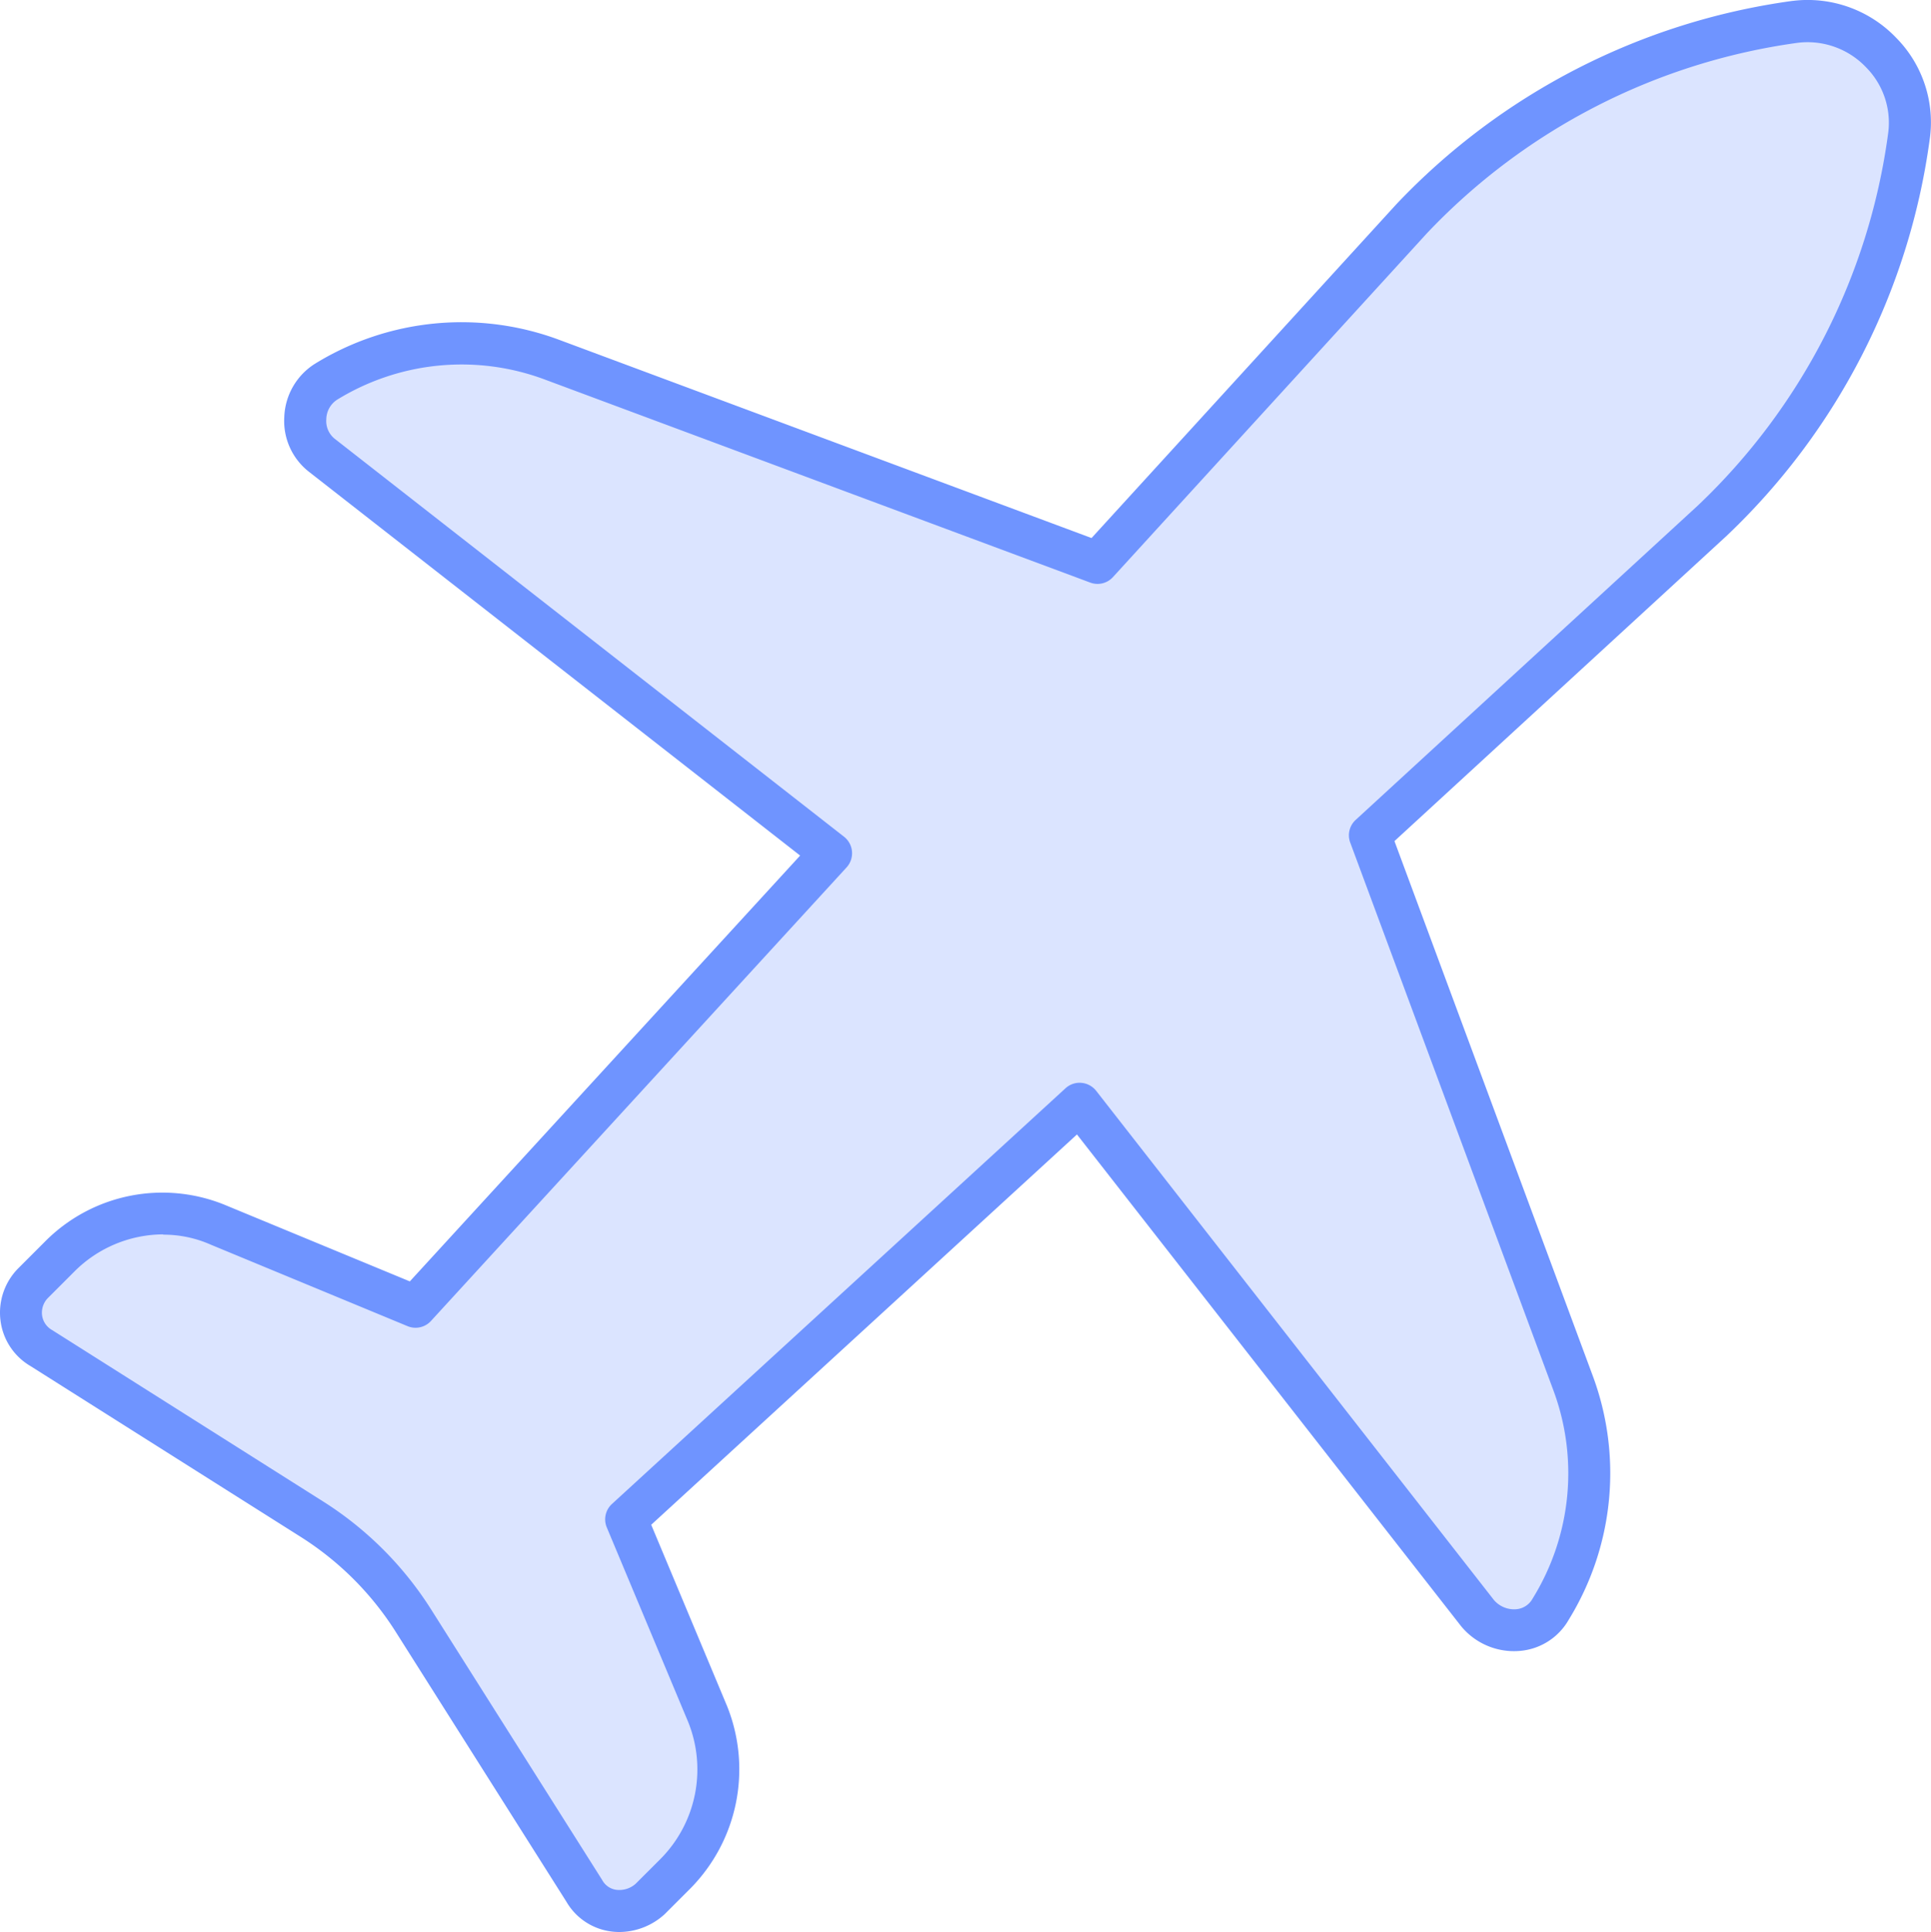 <svg xmlns="http://www.w3.org/2000/svg" xmlns:xlink="http://www.w3.org/1999/xlink" width="74.092" height="74.122" viewBox="0 0 74.092 74.122"><defs><clipPath id="clip-path"><rect id="Rectangle_502" data-name="Rectangle 502" width="72.48" height="72.51" fill="none"></rect></clipPath></defs><g id="Groupe_1657" data-name="Groupe 1657" transform="translate(-8663.411 -10842.233)"><g id="Groupe_1611" data-name="Groupe 1611" transform="translate(8664.216 10843.04)" opacity="0.25" style="mix-blend-mode: normal;isolation: isolate"><g id="Groupe_1610" data-name="Groupe 1610"><g id="Groupe_1609" data-name="Groupe 1609" clip-path="url(#clip-path)"><path id="Trac&#xE9;_1334" data-name="Trac&#xE9; 1334" d="M1764.911,10.722a24.812,24.812,0,0,0-14.726,7.554l-12.055,13.2-20.906-7.782a9.975,9.975,0,0,0-8.7.839,1.754,1.754,0,0,0-.152,2.823l19.532,15.26-15.946,17.4-7.553-3.128a5.528,5.528,0,0,0-6.1,1.221l-.992.992a1.583,1.583,0,0,0,.305,2.518l10.376,6.562a12.624,12.624,0,0,1,3.891,3.891l6.561,10.376a1.629,1.629,0,0,0,2.518.305l.992-.992a5.665,5.665,0,0,0,1.221-6.1l-3.128-7.477,17.4-15.946L1752.7,71.76a1.712,1.712,0,0,0,2.823-.152,9.975,9.975,0,0,0,.839-8.7l-7.782-20.982,13.123-12.055a24.814,24.814,0,0,0,7.554-14.726,3.93,3.93,0,0,0-4.349-4.425" transform="translate(-1696.822 -10.693)" fill="#6f94ff"></path></g></g></g><path id="Trac&#xE9;_1335" data-name="Trac&#xE9; 1335" d="M1718.088,82.313a2.428,2.428,0,0,1-.374-.029,2.33,2.33,0,0,1-1.659-1.133L1709.508,70.8a11.724,11.724,0,0,0-3.634-3.637L1695.491,60.6a2.359,2.359,0,0,1-1.149-1.74,2.415,2.415,0,0,1,.7-2.029l.992-.992a6.341,6.341,0,0,1,7-1.387l7.013,2.9,14.976-16.337-18.845-14.723a2.471,2.471,0,0,1-.948-2.1,2.52,2.52,0,0,1,1.175-2.044,10.72,10.72,0,0,1,9.4-.909l20.4,7.594,11.689-12.8a25.721,25.721,0,0,1,15.212-7.809h.011a4.7,4.7,0,0,1,3.963,1.419,4.612,4.612,0,0,1,1.28,3.927,25.705,25.705,0,0,1-7.8,15.19l-12.733,11.7,7.594,20.475a10.721,10.721,0,0,1-.909,9.4,2.383,2.383,0,0,1-1.88,1.194,2.627,2.627,0,0,1-2.248-.949l-14.739-18.865-16.336,14.974,2.91,6.955a6.506,6.506,0,0,1-1.394,6.985l-.992.992-.031.029a2.593,2.593,0,0,1-1.72.663m-17.5-26.765a4.842,4.842,0,0,0-3.408,1.428l-.992.992a.807.807,0,0,0-.246.682.766.766,0,0,0,.387.57l10.4,6.577a13.334,13.334,0,0,1,4.136,4.133l6.567,10.385a.725.725,0,0,0,.53.377.942.942,0,0,0,.754-.228l.975-.974a4.875,4.875,0,0,0,1.044-5.23l-3.125-7.47a.8.8,0,0,1,.2-.9l17.4-15.946a.8.8,0,0,1,.611-.209.807.807,0,0,1,.568.307l15.259,19.532a1.018,1.018,0,0,0,.852.356.788.788,0,0,0,.636-.412,9.134,9.134,0,0,0,.783-8.019l-7.782-20.98a.8.8,0,0,1,.21-.874l13.123-12.055a24.091,24.091,0,0,0,7.3-14.24,3.02,3.02,0,0,0-.841-2.576,3.1,3.1,0,0,0-2.607-.943,24.1,24.1,0,0,0-14.242,7.308l-12.046,13.19a.8.8,0,0,1-.876.212l-20.906-7.782a9.118,9.118,0,0,0-7.994.77.912.912,0,0,0-.41.746.871.871,0,0,0,.318.746l19.545,15.269a.806.806,0,0,1,.1,1.179l-15.946,17.4a.8.8,0,0,1-.9.2l-7.554-3.128a4.465,4.465,0,0,0-1.817-.382" transform="translate(6969.089 10834.042)" fill="#6f94ff"></path></g></svg>